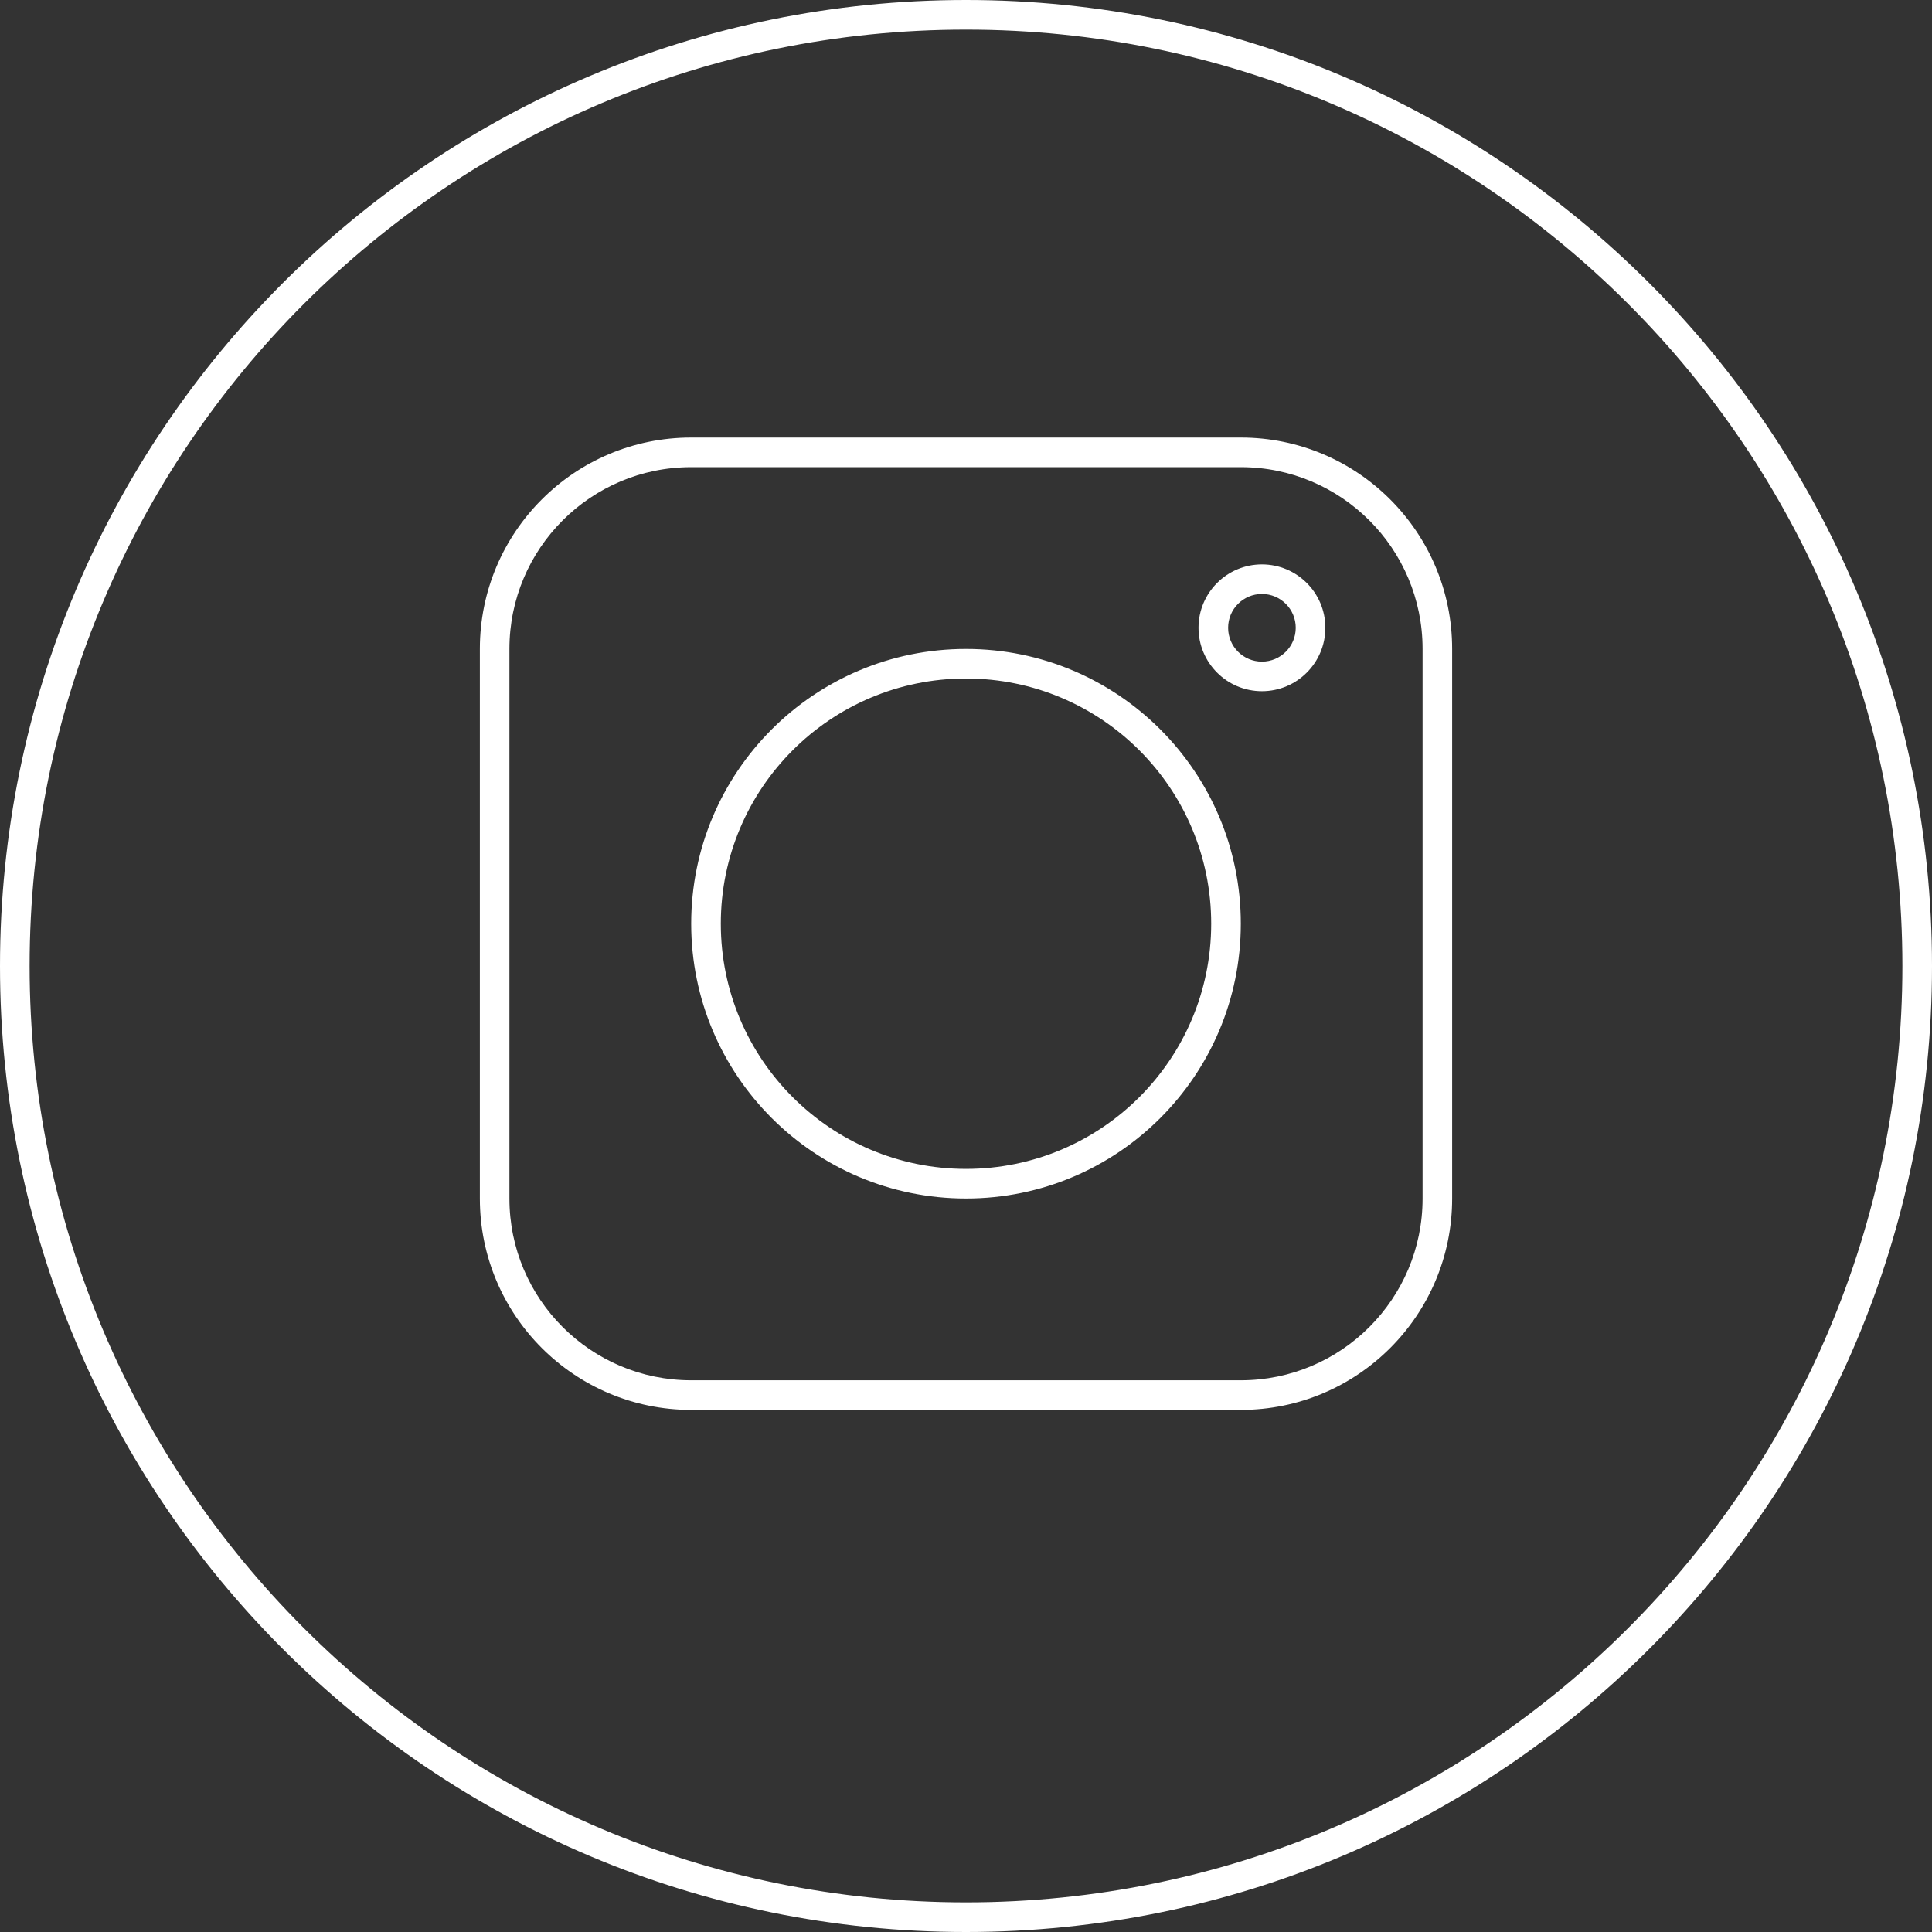 <?xml version="1.0" encoding="UTF-8"?> <svg xmlns="http://www.w3.org/2000/svg" width="46" height="46" viewBox="0 0 46 46" fill="none"><rect x="0" y="0" width="46" height="46" fill="#333333" stroke="none"/> <path fill-rule="evenodd" clip-rule="evenodd" d="M23 46C10.297 46 0 35.703 0 23C0 10.297 10.297 0 23 0C35.704 0 46 10.297 46 23C46 35.703 35.704 46 23 46ZM0.705 23C0.705 35.313 10.687 45.295 23 45.295C35.315 45.295 45.295 35.313 45.295 23C45.295 10.687 35.315 0.705 23 0.705C10.687 0.705 0.705 10.687 0.705 23ZM16.457 11.123H29.543C31.933 11.123 33.871 13.06 33.871 15.451V28.536C33.871 30.927 31.933 32.864 29.543 32.864H16.457C14.067 32.864 12.129 30.927 12.129 28.536V15.451C12.129 13.06 14.067 11.123 16.457 11.123ZM11.425 15.451C11.425 12.671 13.678 10.418 16.457 10.418H29.543C32.322 10.418 34.575 12.671 34.575 15.451V28.536C34.575 31.316 32.322 33.569 29.543 33.569H16.457C13.678 33.569 11.425 31.316 11.425 28.536V15.451ZM23 27.831C26.224 27.831 28.838 25.218 28.838 21.993C28.838 18.769 26.224 16.155 23 16.155C19.776 16.155 17.162 18.769 17.162 21.993C17.162 25.218 19.776 27.831 23 27.831ZM23 28.536C26.613 28.536 29.543 25.607 29.543 21.993C29.543 18.38 26.613 15.451 23 15.451C19.387 15.451 16.457 18.38 16.457 21.993C16.457 25.607 19.387 28.536 23 28.536ZM30.851 14.947C30.851 15.392 30.491 15.753 30.046 15.753C29.601 15.753 29.241 15.392 29.241 14.947C29.241 14.503 29.601 14.142 30.046 14.142C30.491 14.142 30.851 14.503 30.851 14.947ZM31.556 14.947C31.556 15.781 30.88 16.457 30.046 16.457C29.212 16.457 28.536 15.781 28.536 14.947C28.536 14.114 29.212 13.438 30.046 13.438C30.88 13.438 31.556 14.114 31.556 14.947Z" fill="white"></path> </svg> 